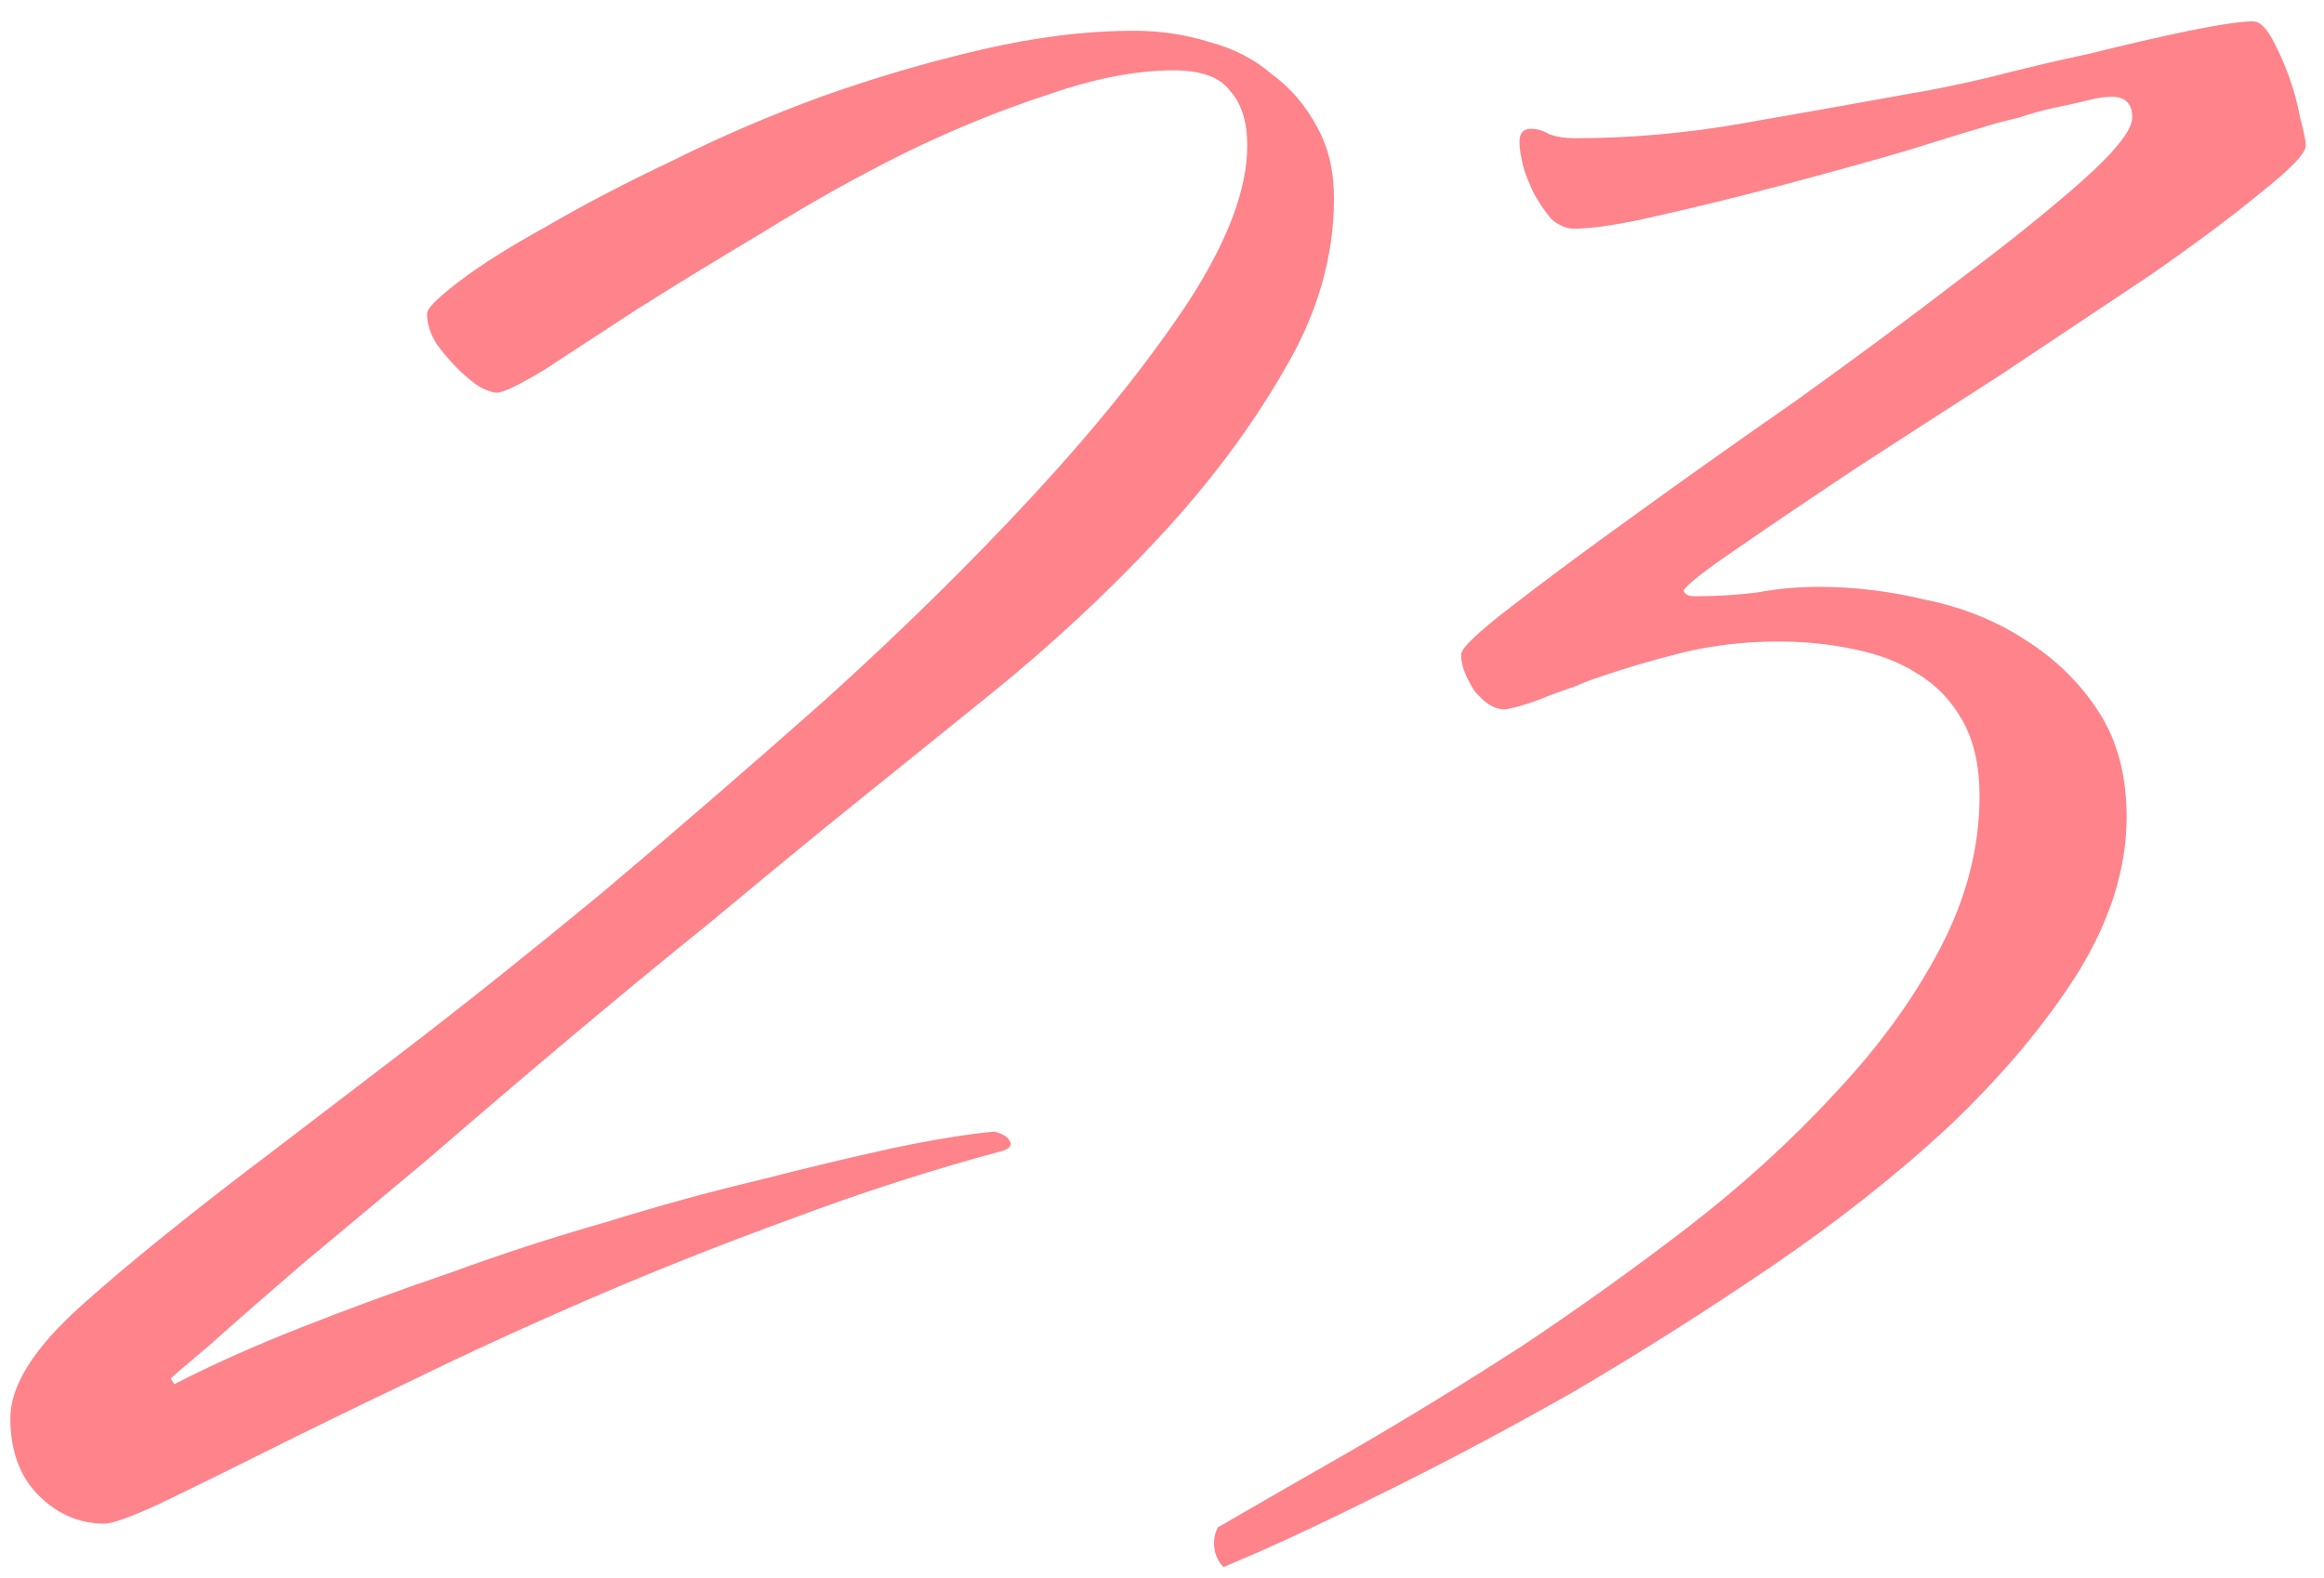 <?xml version="1.0" encoding="UTF-8"?> <svg xmlns="http://www.w3.org/2000/svg" width="106" height="72" viewBox="0 0 106 72" fill="none"> <path d="M60.844 9.058C60.844 7.797 60.586 6.707 60.07 5.79C59.554 4.815 58.866 4.013 58.006 3.382C57.203 2.694 56.257 2.207 55.168 1.92C54.079 1.576 52.932 1.404 51.728 1.404C49.549 1.404 47.227 1.691 44.762 2.264C42.297 2.837 39.86 3.554 37.452 4.414C35.101 5.274 32.837 6.249 30.658 7.338C28.479 8.37 26.559 9.373 24.896 10.348C23.233 11.265 21.915 12.097 20.94 12.842C19.965 13.587 19.478 14.075 19.478 14.304C19.478 14.763 19.621 15.221 19.908 15.68C20.195 16.081 20.51 16.454 20.854 16.798C21.198 17.142 21.542 17.429 21.886 17.658C22.23 17.83 22.488 17.916 22.66 17.916C22.947 17.916 23.663 17.572 24.81 16.884C25.957 16.139 27.361 15.221 29.024 14.132C30.744 13.043 32.665 11.867 34.786 10.606C36.907 9.287 39.057 8.083 41.236 6.994C43.472 5.905 45.651 5.016 47.772 4.328C49.893 3.583 51.814 3.21 53.534 3.21C54.795 3.21 55.655 3.525 56.114 4.156C56.63 4.729 56.888 5.561 56.888 6.65C56.888 8.657 55.971 11.065 54.136 13.874C52.301 16.626 49.951 19.55 47.084 22.646C44.217 25.742 41.035 28.867 37.538 32.02C34.041 35.116 30.658 38.04 27.39 40.792C24.122 43.487 21.141 45.866 18.446 47.93C15.751 49.994 13.802 51.485 12.598 52.402C8.871 55.211 5.919 57.591 3.74 59.54C1.561 61.489 0.472 63.209 0.472 64.7C0.472 66.191 0.902 67.366 1.762 68.226C2.622 69.086 3.625 69.516 4.772 69.516C5.116 69.516 5.919 69.229 7.18 68.656C8.499 68.025 10.133 67.223 12.082 66.248C14.031 65.273 16.267 64.184 18.79 62.98C21.37 61.719 24.122 60.457 27.046 59.196C29.97 57.935 33.009 56.731 36.162 55.584C39.373 54.38 42.583 53.348 45.794 52.488C46.081 52.373 46.167 52.23 46.052 52.058C45.995 51.886 45.765 51.743 45.364 51.628C44.103 51.743 42.526 52.001 40.634 52.402C38.799 52.803 36.764 53.291 34.528 53.864C32.349 54.38 30.056 55.011 27.648 55.756C25.24 56.444 22.861 57.218 20.51 58.078C18.159 58.881 15.895 59.712 13.716 60.572C11.537 61.432 9.617 62.292 7.954 63.152L7.782 62.894C7.897 62.779 8.499 62.263 9.588 61.346C10.677 60.371 12.053 59.167 13.716 57.734C15.436 56.301 17.357 54.695 19.478 52.918C21.599 51.083 23.749 49.249 25.928 47.414C28.107 45.579 30.228 43.831 32.292 42.168C34.356 40.448 36.162 38.957 37.71 37.696C40.061 35.804 42.583 33.769 45.278 31.59C48.03 29.354 50.553 27.003 52.846 24.538C55.139 22.073 57.031 19.55 58.522 16.97C60.07 14.39 60.844 11.753 60.844 9.058ZM105.167 6.65C105.167 6.421 105.081 5.991 104.909 5.36C104.794 4.729 104.622 4.099 104.393 3.468C104.164 2.837 103.906 2.264 103.619 1.748C103.332 1.232 103.046 0.974 102.759 0.974C102.243 0.974 101.268 1.117 99.835 1.404C98.459 1.691 96.968 2.035 95.363 2.436C93.758 2.78 92.181 3.153 90.633 3.554C89.142 3.898 88.024 4.127 87.279 4.242C84.756 4.701 82.176 5.159 79.539 5.618C76.959 6.077 74.379 6.306 71.799 6.306C71.398 6.306 71.025 6.249 70.681 6.134C70.394 5.962 70.108 5.876 69.821 5.876C69.477 5.876 69.305 6.077 69.305 6.478C69.305 6.765 69.362 7.137 69.477 7.596C69.592 7.997 69.764 8.427 69.993 8.886C70.222 9.287 70.48 9.66 70.767 10.004C71.111 10.291 71.455 10.434 71.799 10.434C72.659 10.434 73.949 10.233 75.669 9.832C77.446 9.431 79.31 8.972 81.259 8.456C83.208 7.94 85.072 7.424 86.849 6.908C88.684 6.335 90.088 5.905 91.063 5.618C91.292 5.561 91.636 5.475 92.095 5.36C92.611 5.188 93.127 5.045 93.643 4.93C94.216 4.815 94.732 4.701 95.191 4.586C95.65 4.471 96.022 4.414 96.309 4.414C96.94 4.414 97.255 4.729 97.255 5.36C97.255 5.933 96.481 6.908 94.933 8.284C93.442 9.603 91.55 11.122 89.257 12.842C87.021 14.562 84.584 16.368 81.947 18.26C79.31 20.095 76.844 21.843 74.551 23.506C72.315 25.111 70.423 26.516 68.875 27.72C67.384 28.867 66.639 29.583 66.639 29.87C66.639 30.329 66.84 30.873 67.241 31.504C67.7 32.077 68.158 32.364 68.617 32.364C68.732 32.364 68.99 32.307 69.391 32.192C69.792 32.077 70.194 31.934 70.595 31.762C71.054 31.59 71.455 31.447 71.799 31.332C72.2 31.16 72.487 31.045 72.659 30.988C73.978 30.529 75.325 30.128 76.701 29.784C78.134 29.44 79.596 29.268 81.087 29.268C82.291 29.268 83.438 29.383 84.527 29.612C85.674 29.841 86.648 30.214 87.451 30.73C88.311 31.246 88.999 31.963 89.515 32.88C90.031 33.797 90.289 34.944 90.289 36.32C90.289 38.671 89.687 40.993 88.483 43.286C87.279 45.579 85.674 47.787 83.667 49.908C81.718 52.029 79.482 54.065 76.959 56.014C74.494 57.906 71.971 59.712 69.391 61.432C66.811 63.095 64.288 64.643 61.823 66.076C59.415 67.452 57.322 68.656 55.545 69.688C55.43 69.917 55.373 70.147 55.373 70.376C55.373 70.835 55.516 71.207 55.803 71.494C57.752 70.691 60.103 69.602 62.855 68.226C65.664 66.85 68.588 65.302 71.627 63.582C74.666 61.805 77.704 59.884 80.743 57.82C83.782 55.756 86.505 53.606 88.913 51.37C91.321 49.077 93.27 46.755 94.761 44.404C96.252 41.996 96.997 39.617 96.997 37.266C96.997 35.374 96.567 33.769 95.707 32.45C94.847 31.131 93.729 30.042 92.353 29.182C91.034 28.322 89.544 27.72 87.881 27.376C86.218 26.975 84.584 26.774 82.979 26.774C82.004 26.774 81.058 26.86 80.141 27.032C79.224 27.147 78.278 27.204 77.303 27.204C77.016 27.204 76.844 27.118 76.787 26.946C76.959 26.659 77.762 26.029 79.195 25.054C80.686 24.022 82.463 22.818 84.527 21.442C86.648 20.066 88.913 18.604 91.321 17.056C93.729 15.451 95.965 13.96 98.029 12.584C100.093 11.151 101.784 9.889 103.103 8.8C104.479 7.711 105.167 6.994 105.167 6.65Z" fill="#FE838B"></path> </svg> 